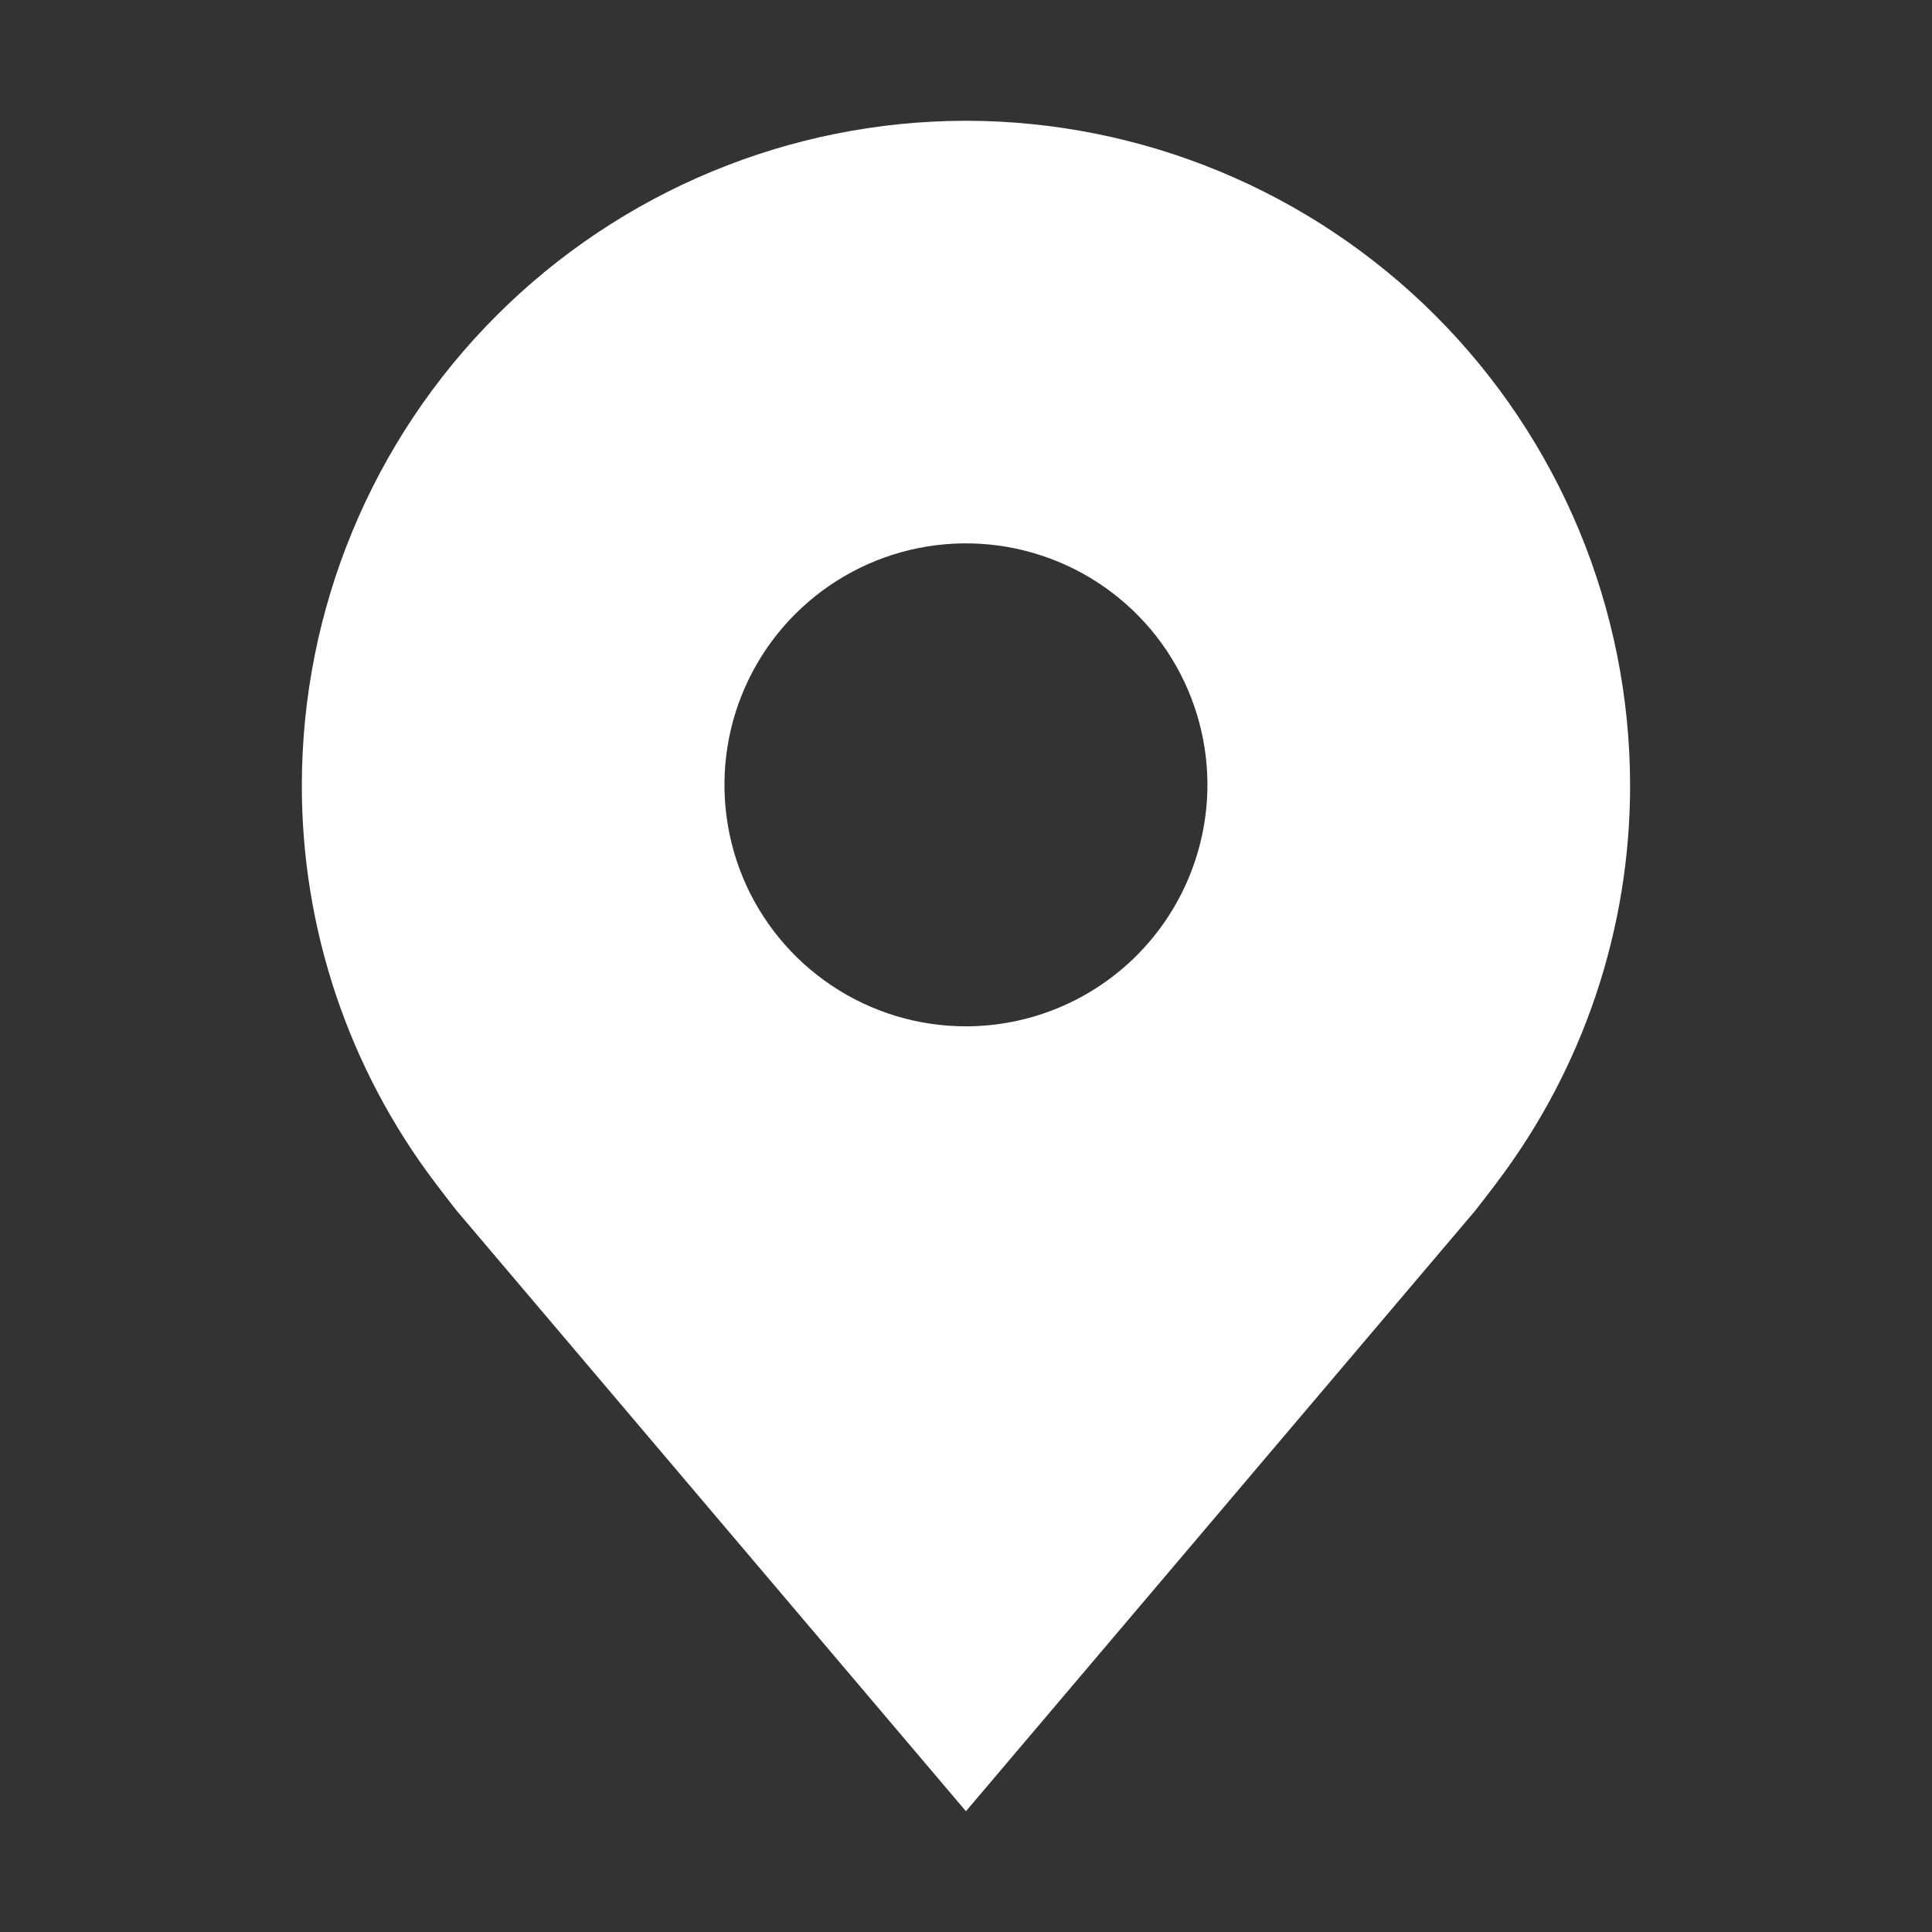 <svg width="30" height="30" viewBox="0 0 30 30" fill="none" xmlns="http://www.w3.org/2000/svg">
<rect x="0" y="0" width="30" height="30" fill="#333333" stroke="none"/>
<path d="M14.999 1.875C12.265 1.878 9.644 2.966 7.711 4.899C5.777 6.832 4.69 9.453 4.687 12.187C4.683 14.422 5.413 16.595 6.764 18.375C6.764 18.375 7.045 18.745 7.091 18.799L14.999 28.125L22.911 18.794C22.952 18.744 23.234 18.375 23.234 18.375L23.235 18.372C24.585 16.593 25.315 14.421 25.312 12.187C25.308 9.453 24.221 6.832 22.288 4.899C20.354 2.966 17.733 1.878 14.999 1.875ZM14.999 15.937C14.257 15.937 13.532 15.717 12.916 15.305C12.299 14.893 11.818 14.308 11.534 13.622C11.251 12.937 11.177 12.183 11.321 11.456C11.466 10.728 11.823 10.06 12.347 9.536C12.872 9.011 13.54 8.654 14.268 8.509C14.995 8.365 15.749 8.439 16.434 8.723C17.119 9.007 17.705 9.487 18.117 10.104C18.529 10.721 18.749 11.446 18.749 12.187C18.748 13.181 18.352 14.135 17.649 14.838C16.946 15.541 15.993 15.936 14.999 15.937Z" fill="white"/>
</svg>
